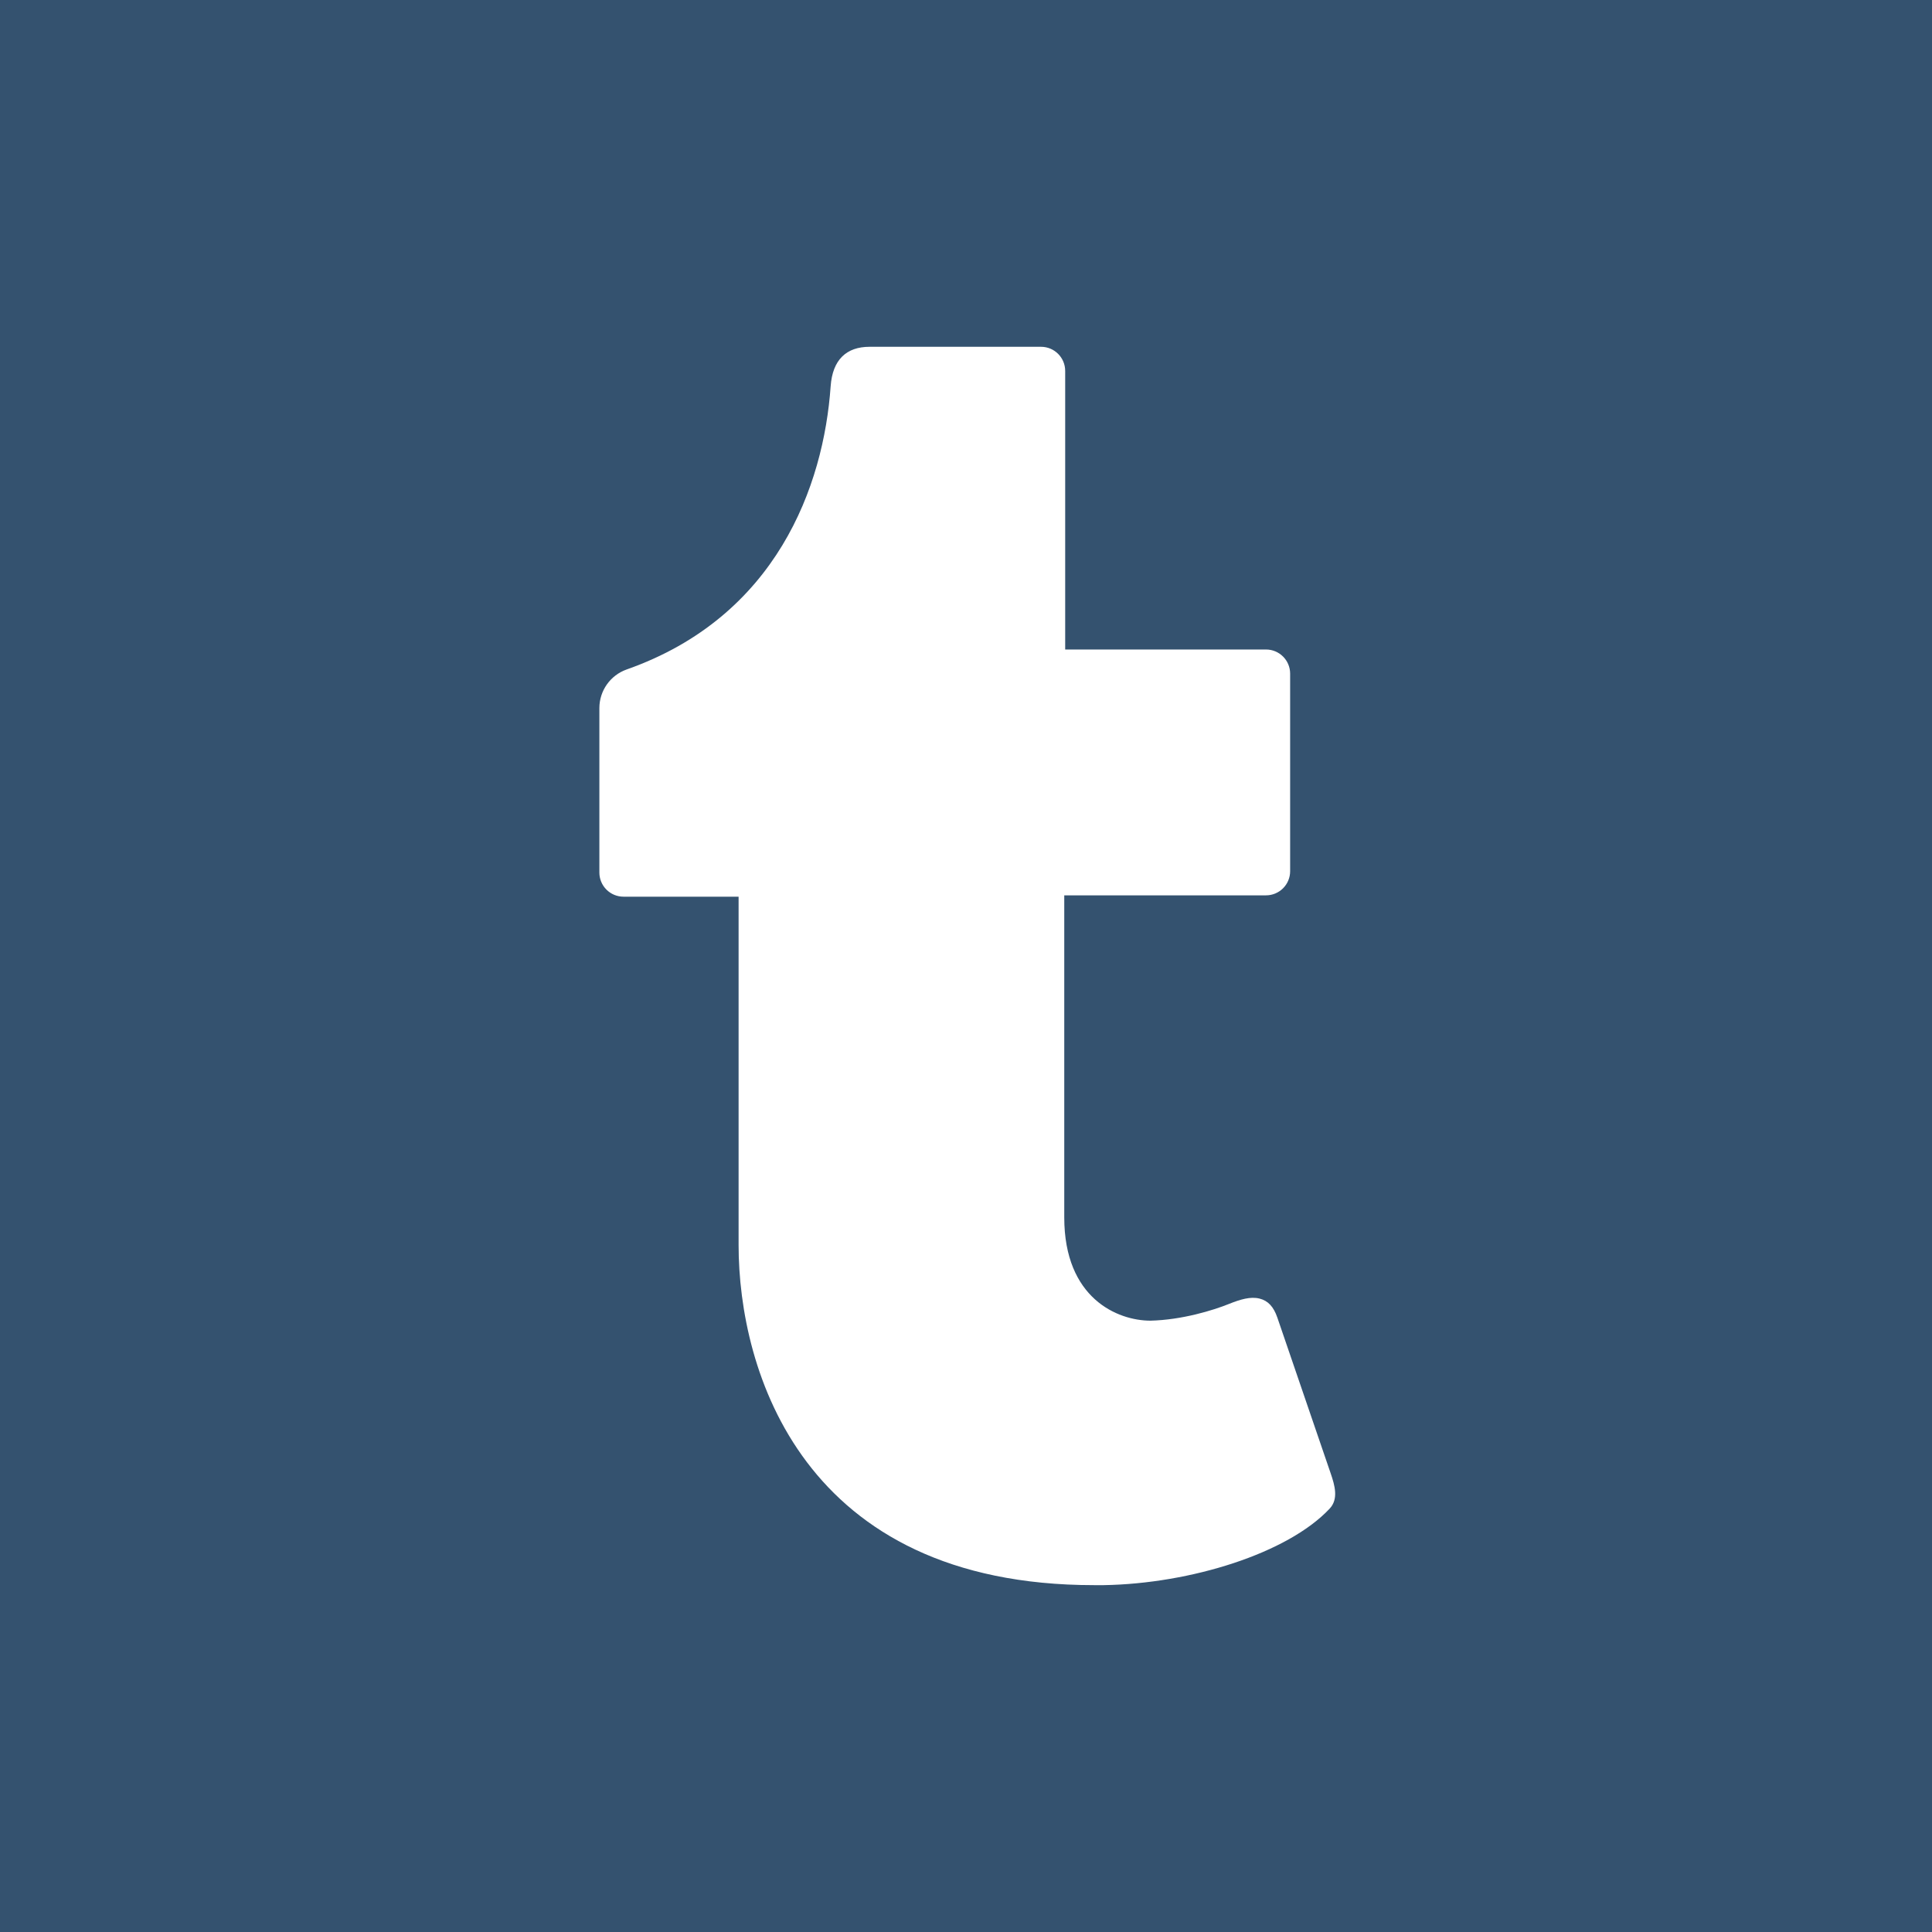 <?xml version="1.0" encoding="UTF-8"?>
<svg width="1024px" height="1024px" viewBox="0 0 1024 1024" version="1.1" xmlns="http://www.w3.org/2000/svg" xmlns:xlink="http://www.w3.org/1999/xlink">
    <!-- Generator: Sketch 44.1 (41455) - http://www.bohemiancoding.com/sketch -->
    <title>Artboard</title>
    <desc>Created with Sketch.</desc>
    <defs></defs>
    <g id="Page-1" stroke="none" stroke-width="1" fill="none" fill-rule="evenodd">
        <rect id="Rectangle" fill="#34526F" x="0" y="0" width="1024" height="1024"></rect>
        <g id="Artboard" fill-rule="nonzero" fill="#FFFFFF">
            <g id="tumblr-logo-white" transform="translate(317, 183)">
                <path d="M387.77,616.58 C365.56,640.3 314.09,656.4 268,657.16 L262.94,657.16 C108.1,657.16 74.47,543.32 74.47,476.87 L74.47,292.26 L13.47,292.26 C10.078,292.26 6.825,290.912 4.426,288.514 C2.028,286.115 0.68,282.862 0.68,279.47 L0.68,192.29 C0.686,183.095 6.482,174.899 15.15,171.83 C94.64,143.83 119.57,74.46 123.26,21.73 C124.26,7.64 131.63,0.81 143.86,0.81 L234.78,0.81 C241.844,0.81 247.57,6.536 247.57,13.6 L247.57,161.25 L354,161.25 C361.052,161.244 366.778,166.948 366.8,174 L366.8,278.77 C366.797,282.162 365.447,285.414 363.047,287.811 C360.646,290.208 357.392,291.553 354,291.55 L247.08,291.55 L247.08,462.28 C247.08,505.15 275.33,516.98 292.78,516.98 C309.52,516.58 326,511.48 334.26,508.16 C340.39,505.7 345.78,504.07 350.6,505.28 C355.09,506.4 358.04,509.58 360.03,515.38 L388.24,597.78 C390.53,604.38 392.5,611.53 387.77,616.58 Z" id="Shape"></path>
            </g>
        </g>
    </g>
</svg>